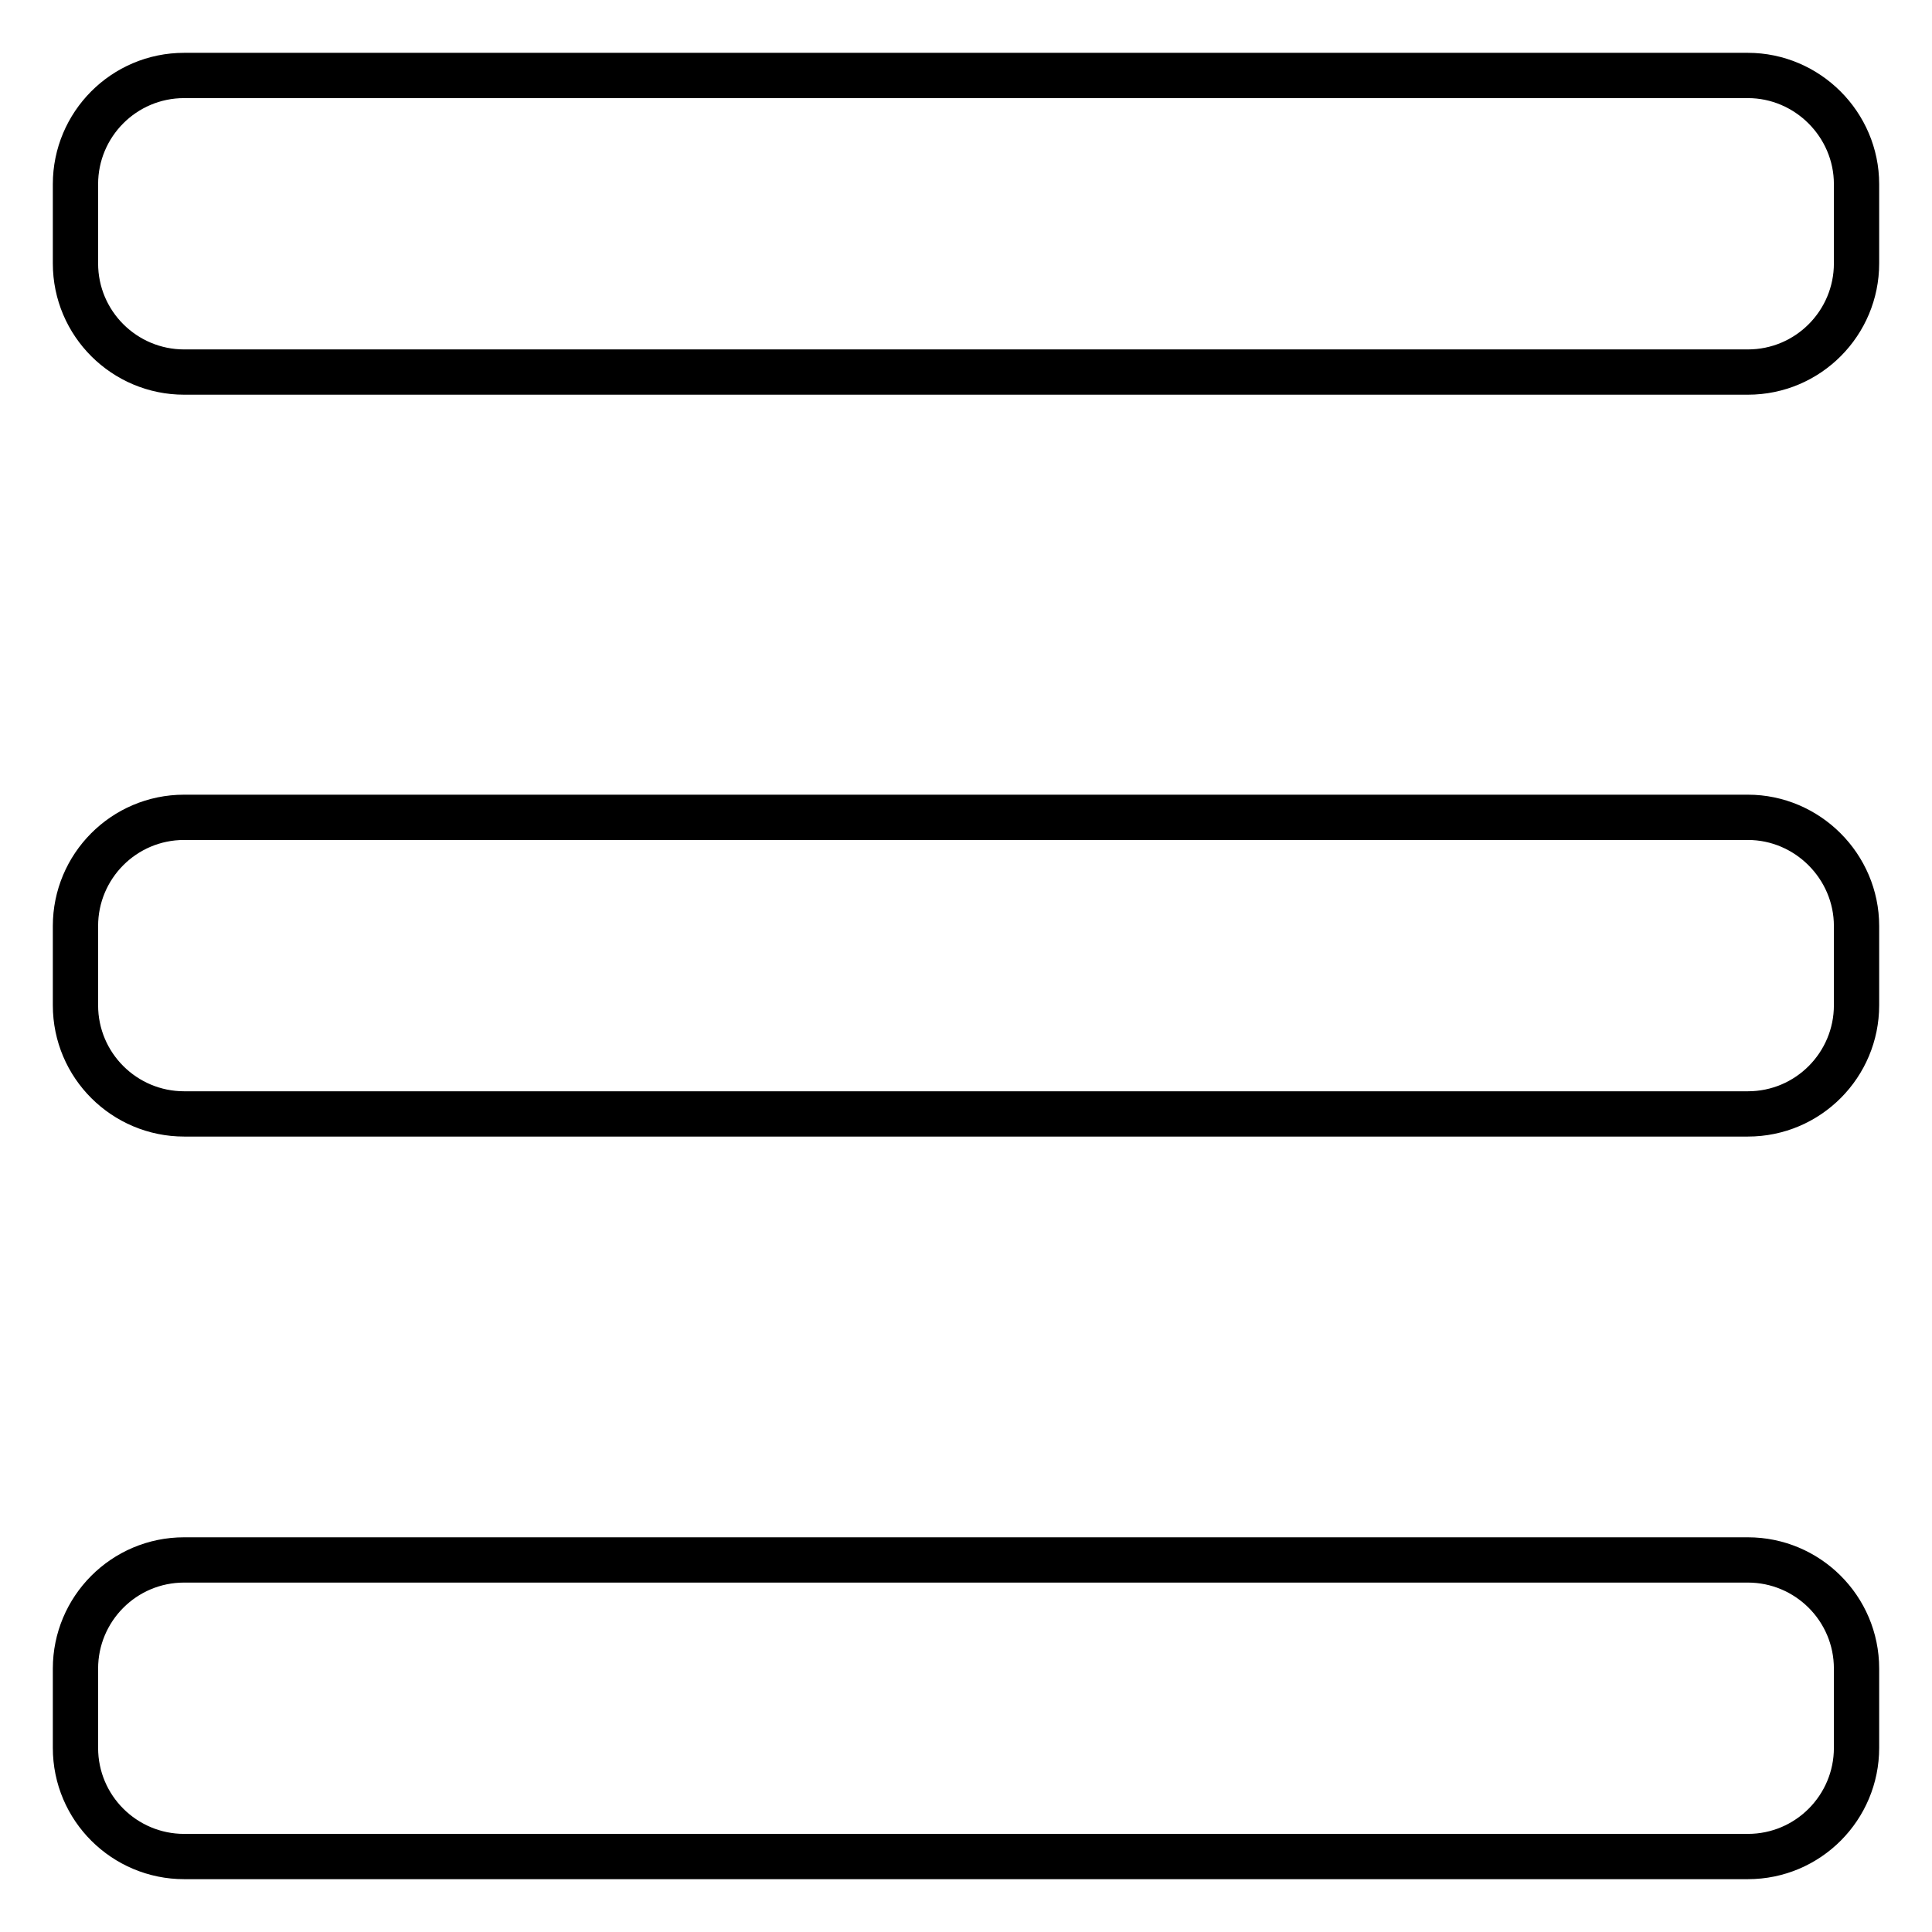 <?xml version="1.0" encoding="utf-8"?>
<!-- Svg Vector Icons : http://www.onlinewebfonts.com/icon -->
<!DOCTYPE svg PUBLIC "-//W3C//DTD SVG 1.1//EN" "http://www.w3.org/Graphics/SVG/1.1/DTD/svg11.dtd">
<svg version="1.1" xmlns="http://www.w3.org/2000/svg" xmlns:xlink="http://www.w3.org/1999/xlink" x="0px" y="0px" viewBox="0 0 256 256" enable-background="new 0 0 256 256" xml:space="preserve">
<g> <path stroke-width="6" fill-opacity="0" stroke="#000000"  d="M231.6,10H24.4c-8,0-14.4,6.5-14.4,14.4v10.5c0,8,6.5,14.4,14.4,14.4h207.2c8,0,14.4-6.5,14.4-14.4V24.4 C246,16.5,239.5,10,231.6,10z M231.6,206.7H24.4c-8,0-14.4,6.5-14.4,14.4v10.5c0,8,6.5,14.4,14.4,14.4h207.2 c8,0,14.4-6.5,14.4-14.4v-10.5C246,213.1,239.5,206.7,231.6,206.7z M231.6,108.3H24.4c-8,0-14.4,6.5-14.4,14.4v10.5 c0,8,6.5,14.4,14.4,14.4h207.2c8,0,14.4-6.5,14.4-14.4v-10.5C246,114.8,239.5,108.3,231.6,108.3z"/></g>
</svg>